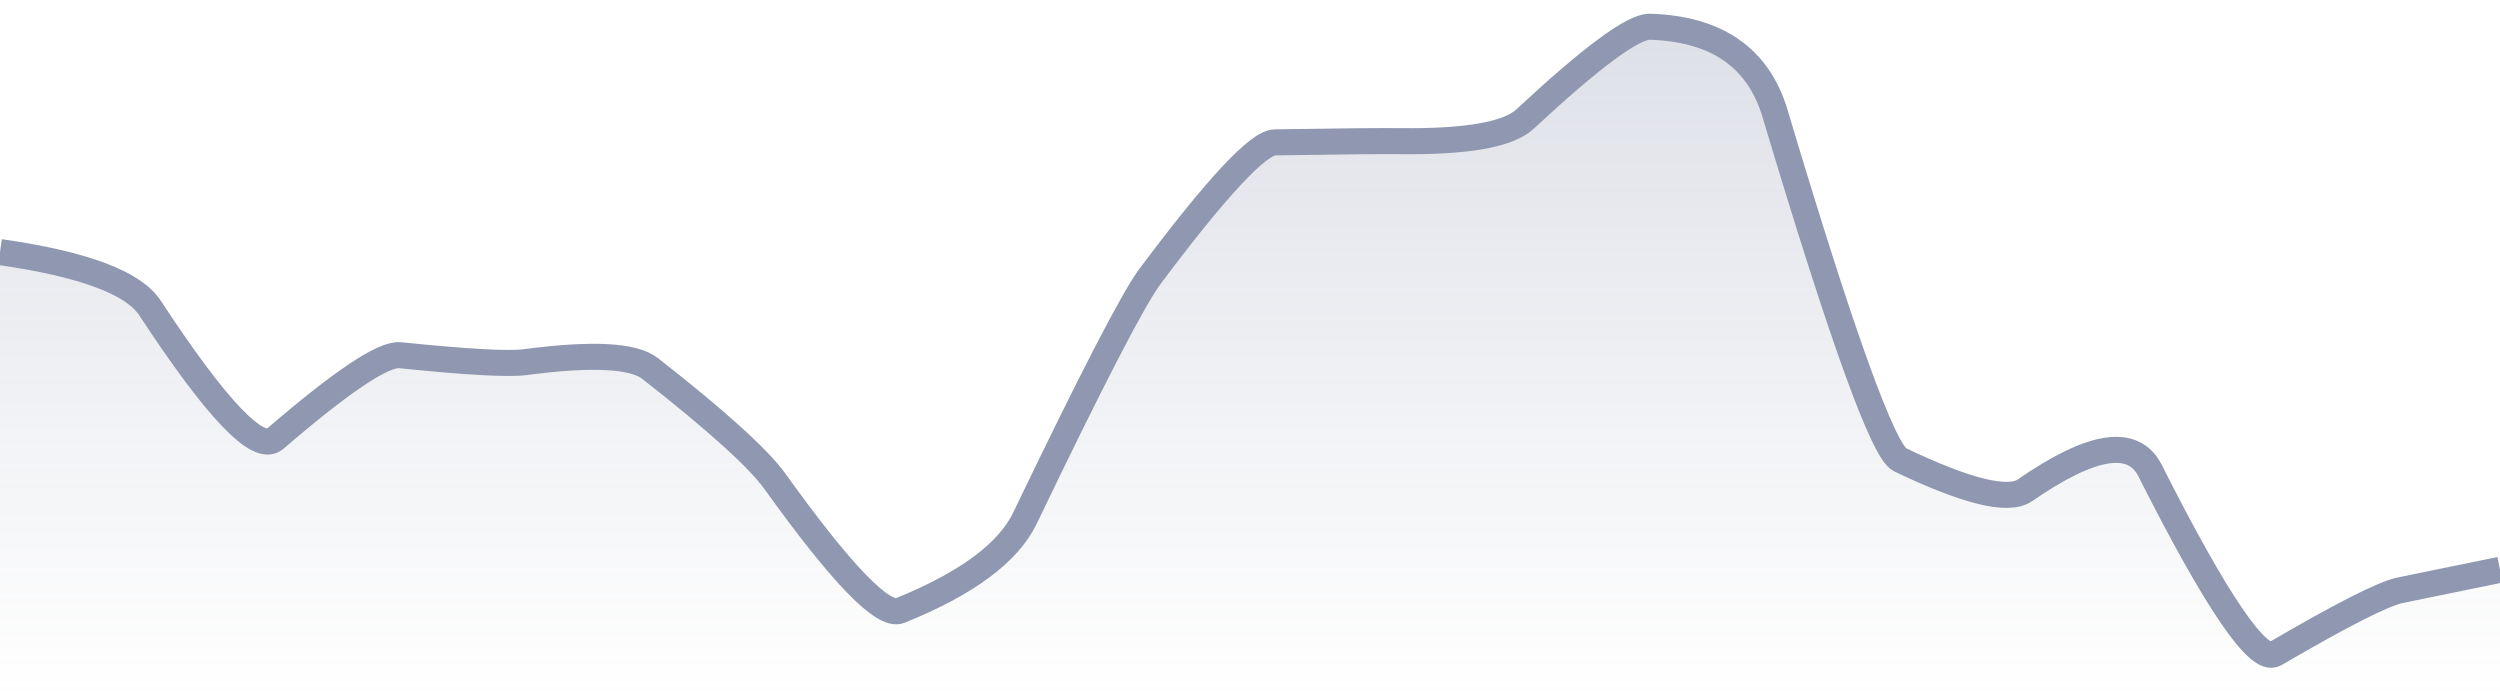 <svg xmlns="http://www.w3.org/2000/svg" viewBox="0 0 144 40" width="144" height="40">
  <defs>
    <linearGradient id="gradient" x1="0" y1="0" x2="0" y2="1">
      <stop offset="0%" stop-color="#8F98B0" stop-opacity="0.3" />
      <stop offset="100%" stop-color="#8F98B0" stop-opacity="0" />
    </linearGradient>
  </defs>
  <path d="M 0,14.52 Q 7.2,15.55 8.64,17.74 Q 14.4,26.52 15.84,25.28 Q 21.6,20.32 23.04,20.46 Q 28.8,21.05 30.24,20.86 Q 36,20.1 37.44,21.22 Q 43.2,25.73 44.64,27.73 Q 50.4,35.76 51.84,35.17 Q 57.6,32.84 59.04,29.84 Q 64.8,17.85 66.24,15.92 Q 72,8.22 73.44,8.2 Q 79.2,8.11 80.64,8.13 Q 86.4,8.2 87.84,6.86 Q 93.6,1.5 95.04,1.54 Q 100.8,1.72 102.24,6.53 Q 108,25.79 109.44,26.48 Q 115.2,29.24 116.64,28.24 Q 122.4,24.25 123.84,27.1 Q 129.6,38.5 131.04,37.66 Q 136.8,34.3 138.24,34 T 144,32.82 L 144,40 L 0,40 Z" fill="url(#gradient)" />
  <path d="M 0,14.52 Q 7.2,15.55 8.64,17.74 Q 14.4,26.52 15.84,25.28 Q 21.6,20.32 23.04,20.46 Q 28.8,21.05 30.24,20.86 Q 36,20.1 37.44,21.22 Q 43.2,25.73 44.64,27.73 Q 50.4,35.76 51.84,35.17 Q 57.6,32.84 59.04,29.84 Q 64.8,17.85 66.24,15.92 Q 72,8.22 73.44,8.2 Q 79.2,8.11 80.64,8.13 Q 86.4,8.2 87.84,6.86 Q 93.6,1.5 95.04,1.54 Q 100.8,1.72 102.24,6.53 Q 108,25.79 109.44,26.48 Q 115.2,29.24 116.64,28.24 Q 122.4,24.25 123.84,27.1 Q 129.6,38.5 131.04,37.66 Q 136.8,34.3 138.24,34 T 144,32.82" fill="none" stroke="#8F98B0" stroke-width="1.5" />
</svg>